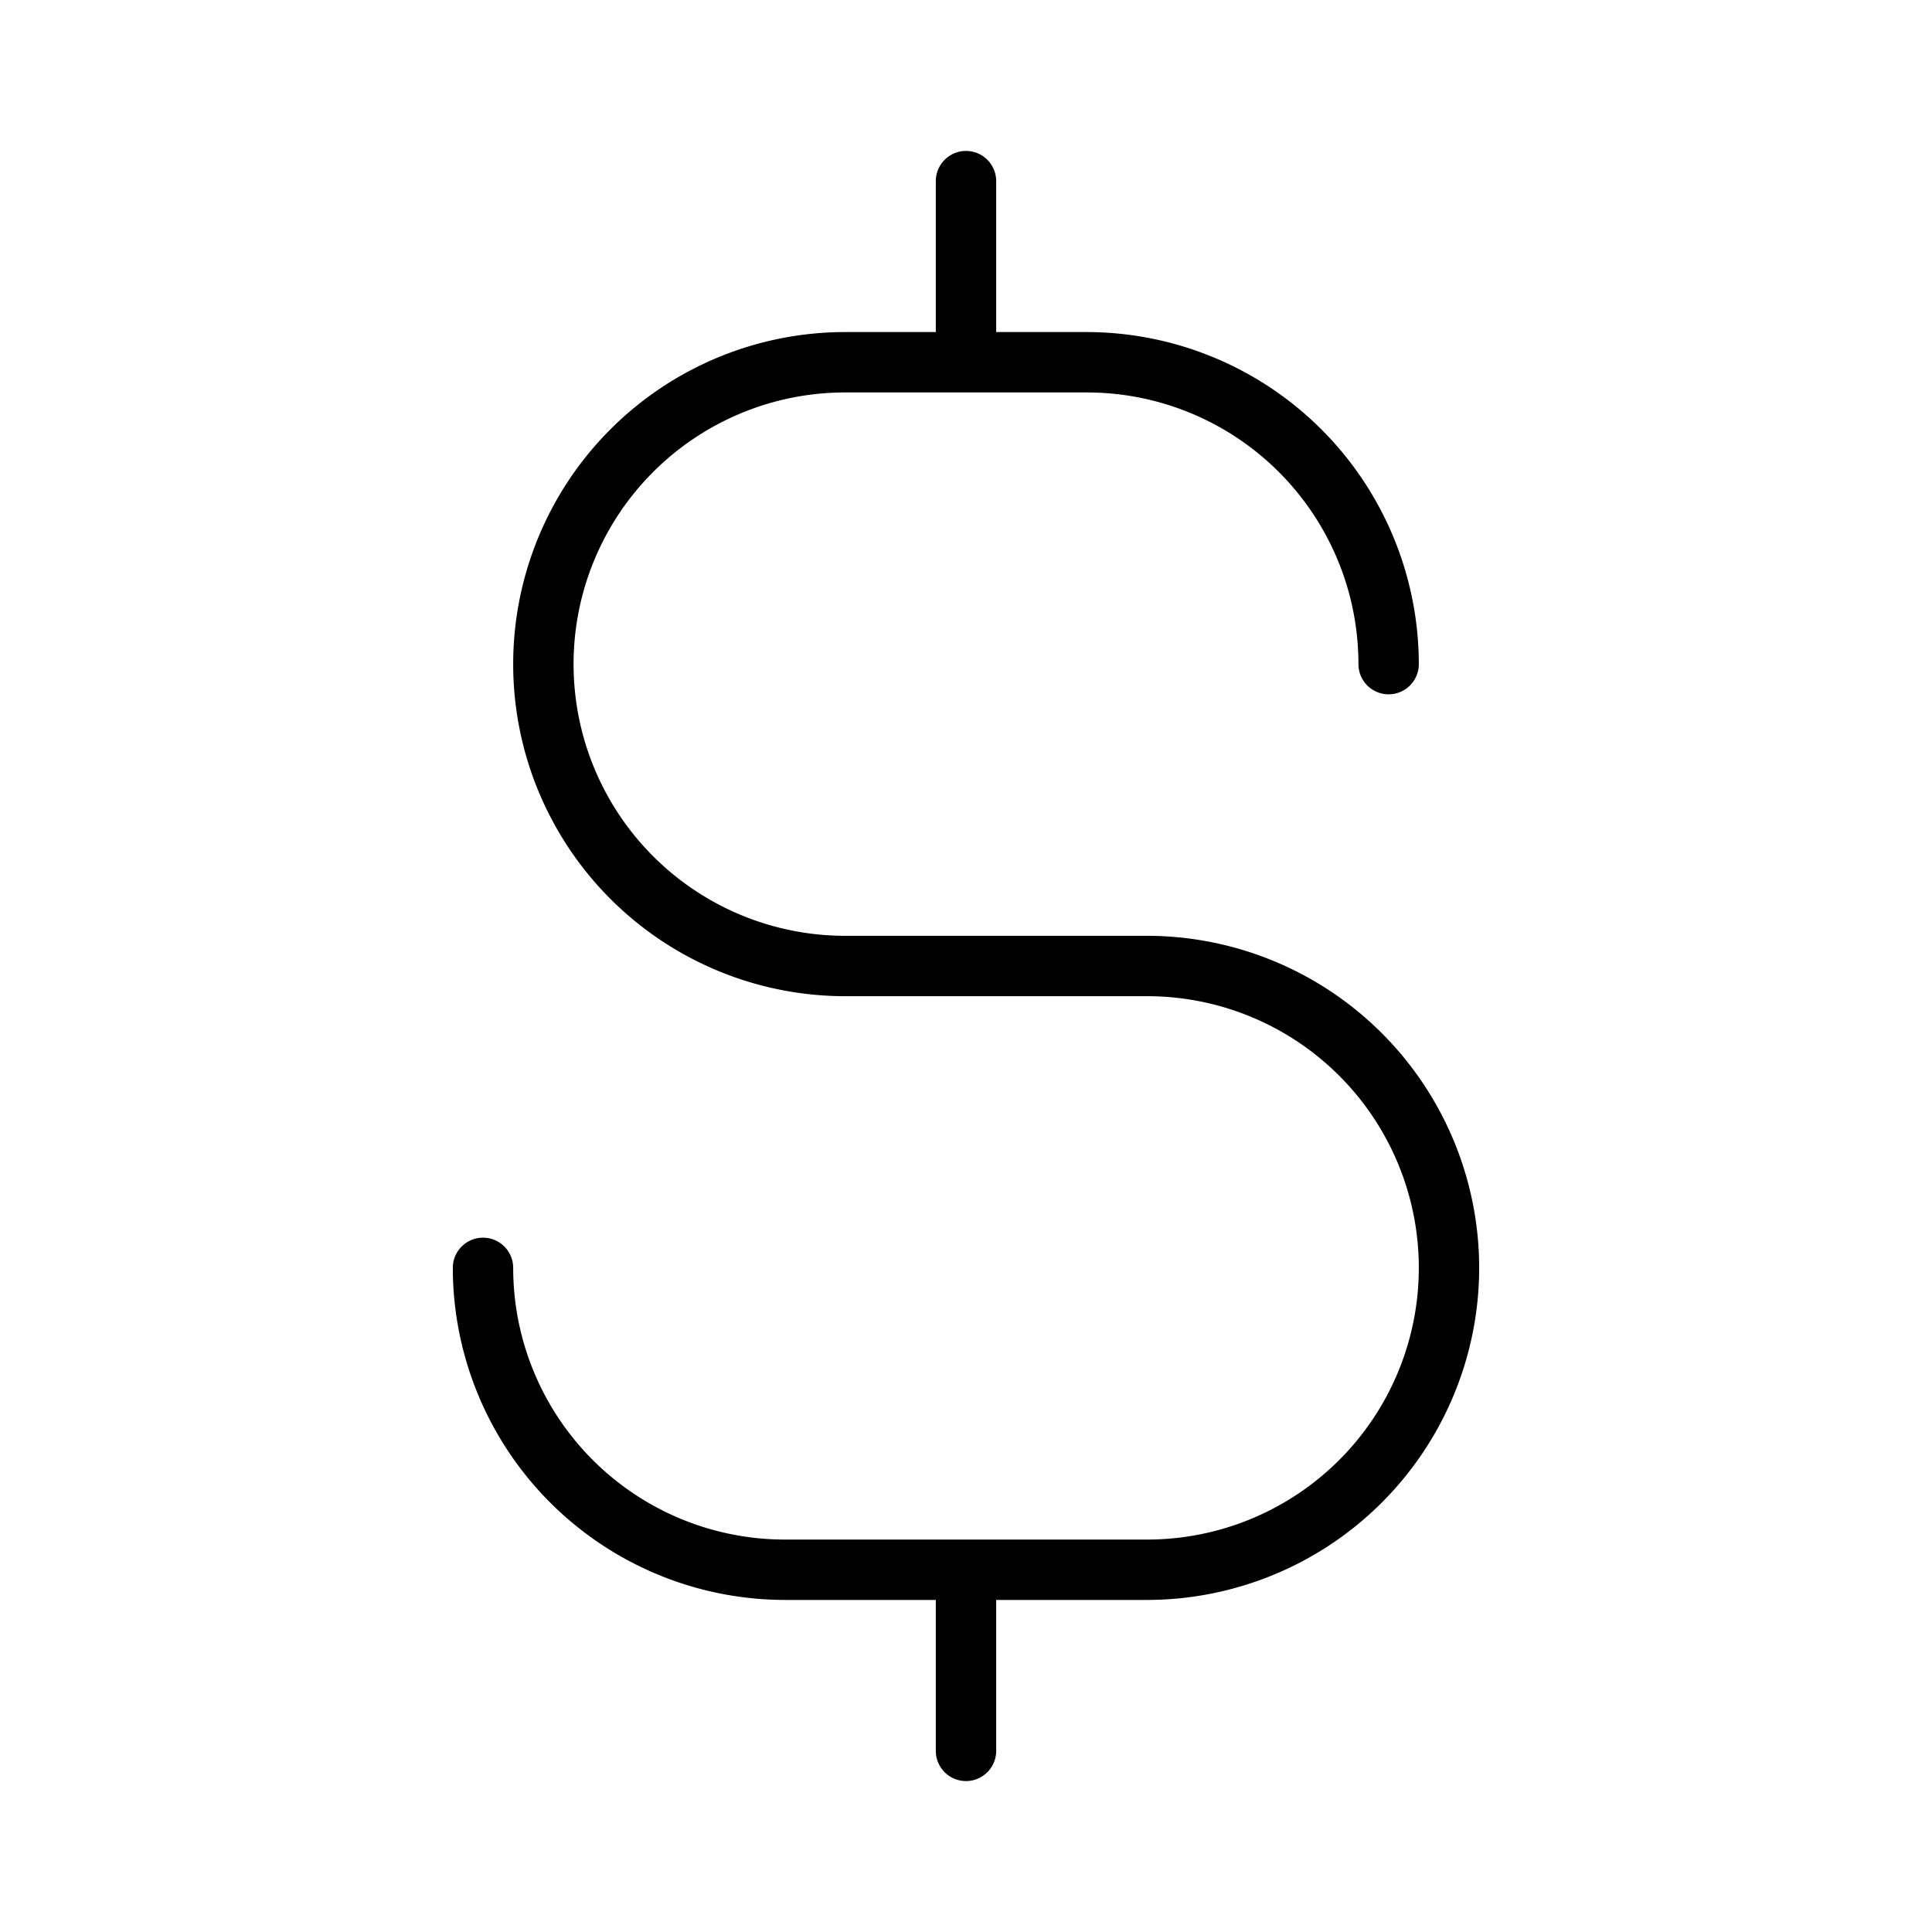 <svg xmlns="http://www.w3.org/2000/svg" viewBox="0 0 256 256" fill="currentColor"><path d="M196,168a44.05,44.05,0,0,1-44,44H132v20a4,4,0,0,1-8,0V212H104a44.05,44.05,0,0,1-44-44,4,4,0,0,1,8,0,36,36,0,0,0,36,36h48a36,36,0,0,0,0-72H112a44,44,0,0,1,0-88h12V24a4,4,0,0,1,8,0V44h12a44.05,44.05,0,0,1,44,44,4,4,0,0,1-8,0,36,36,0,0,0-36-36H112a36,36,0,0,0,0,72h40A44.05,44.05,0,0,1,196,168Z"/></svg>